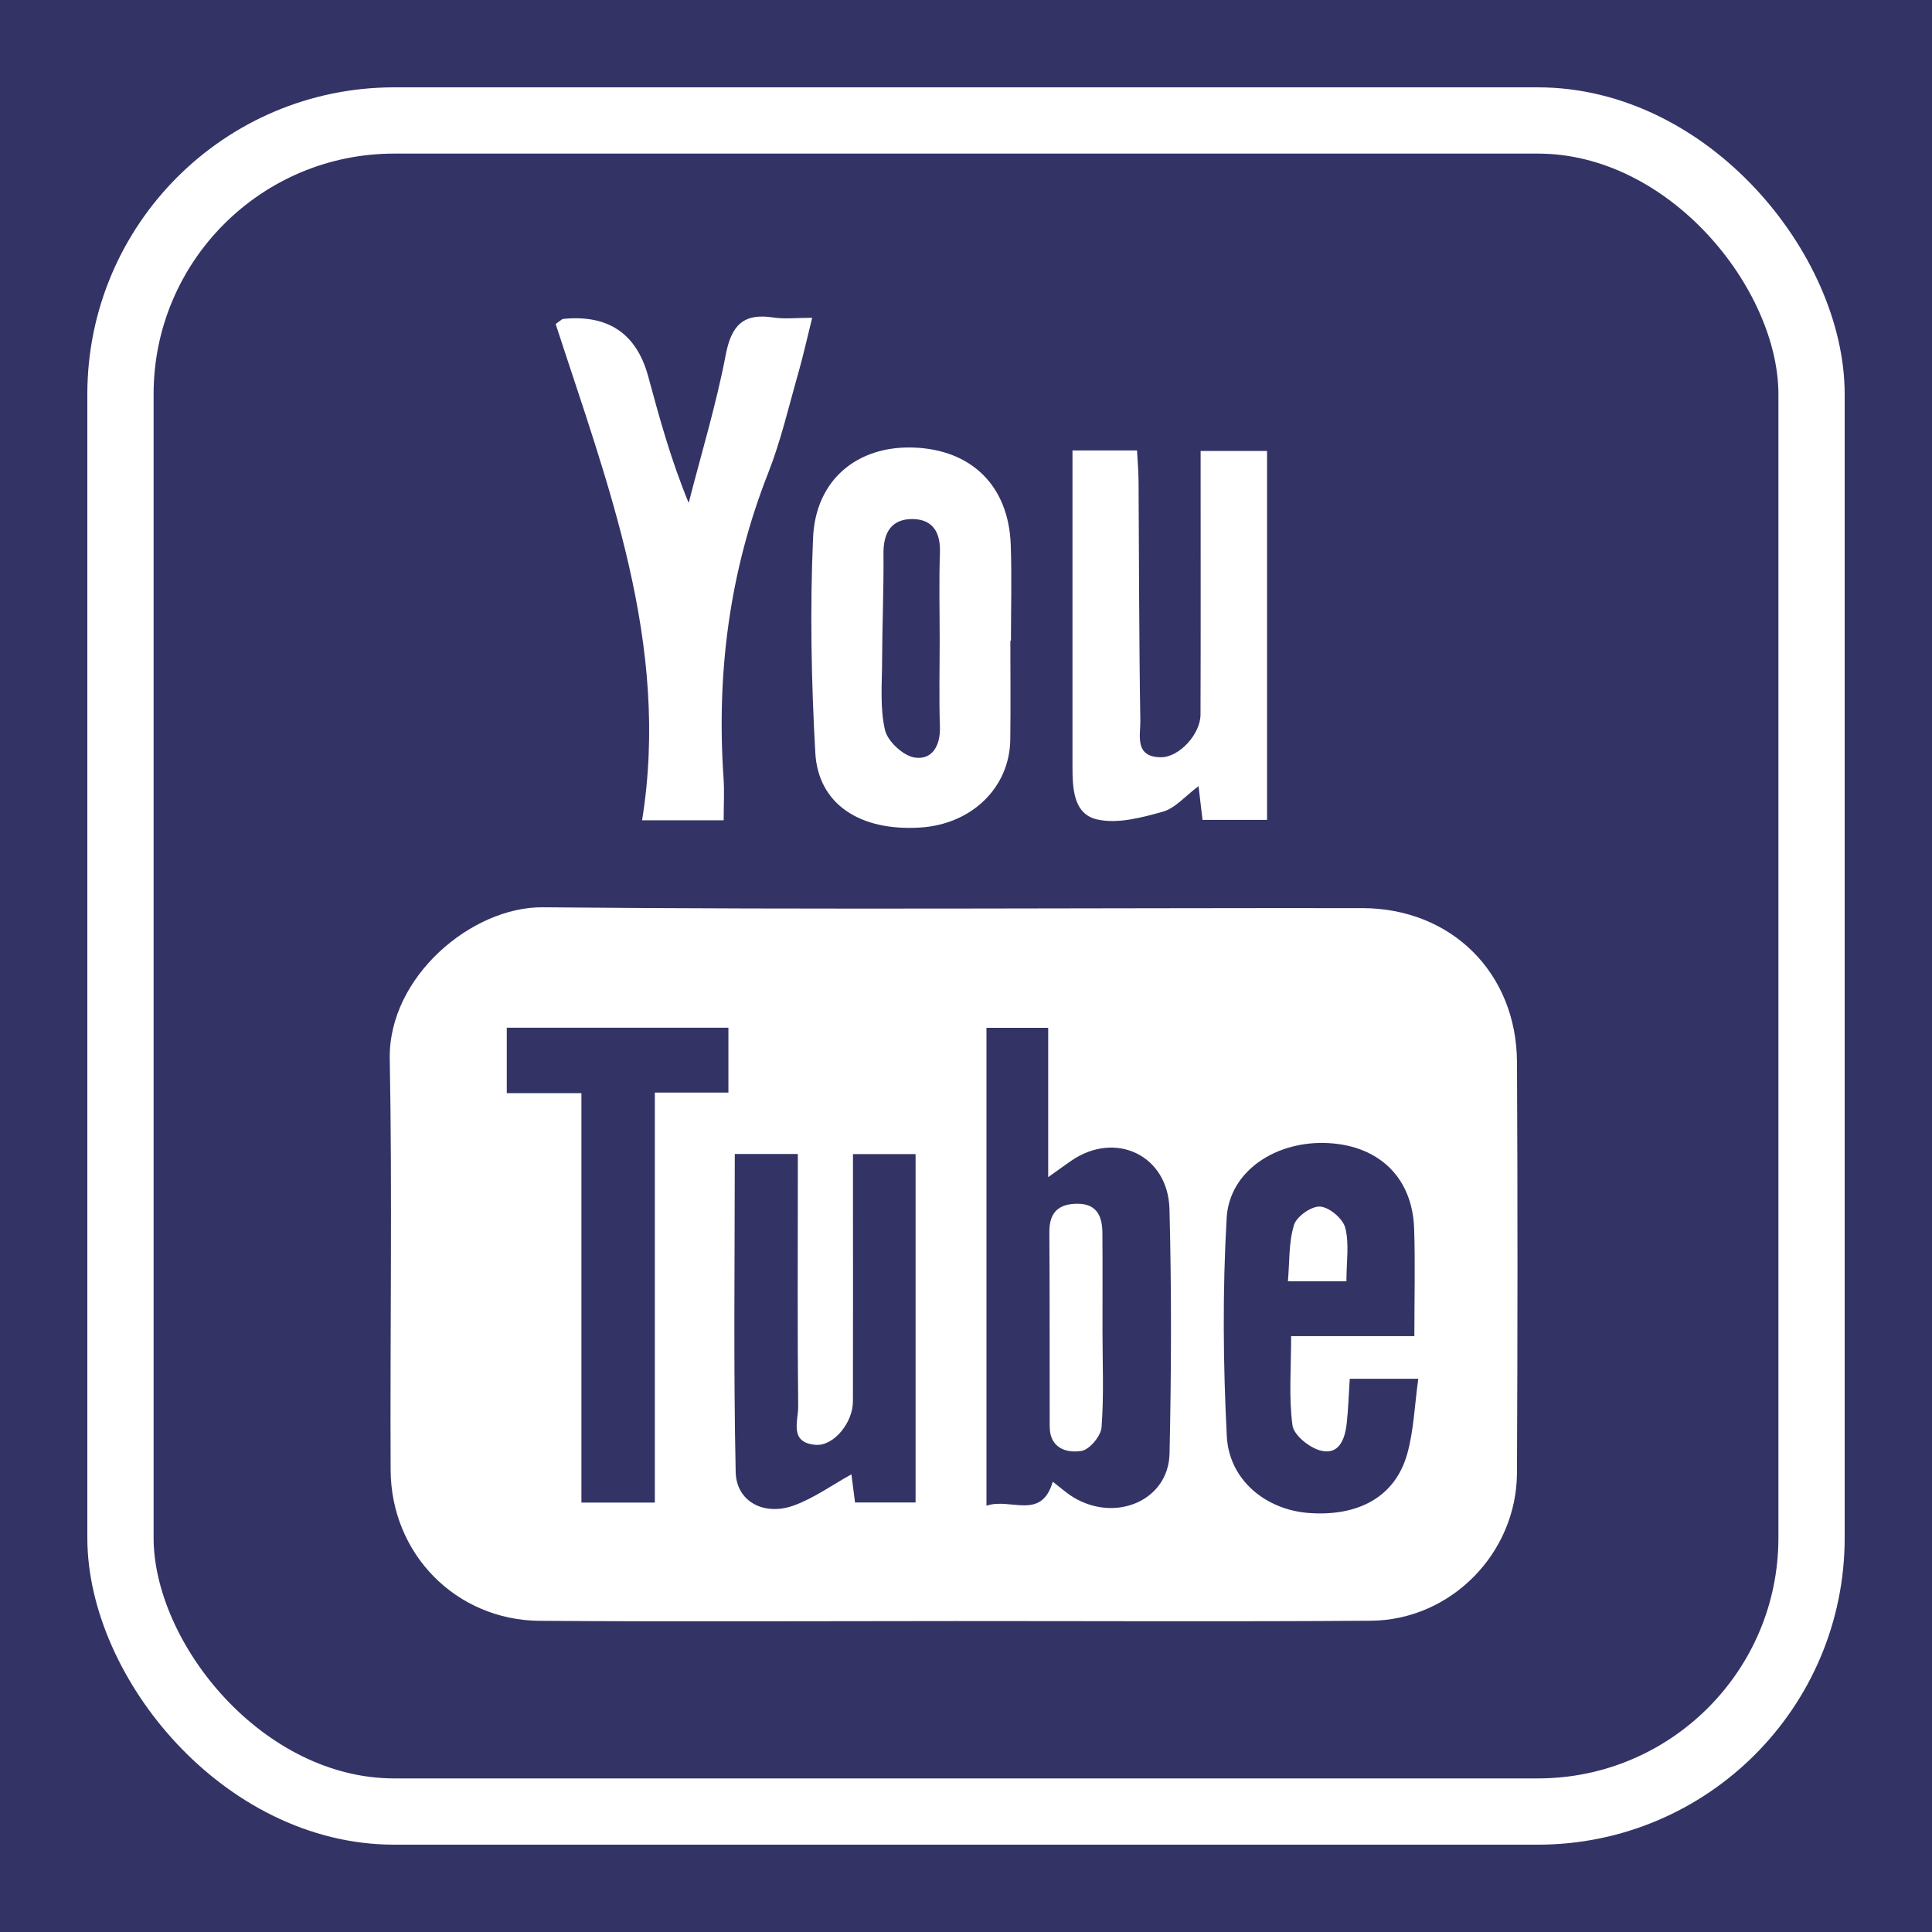 <?xml version="1.0" encoding="UTF-8"?> <svg xmlns="http://www.w3.org/2000/svg" viewBox="0 0 2332.51 2332.51"><defs><style> .cls-1 { stroke: #fff; stroke-miterlimit: 10; stroke-width: 80px; } .cls-1, .cls-2 { fill: #336; } .cls-3 { fill: #fff; } .cls-3, .cls-2 { stroke-width: 0px; } </style></defs><g id="Fram"><rect class="cls-2" width="2332.51" height="2332.51"></rect></g><g id="Bg"><rect class="cls-1" x="145.44" y="145.44" width="2041.64" height="2041.64" rx="330.49" ry="330.49"></rect></g><g id="Art"><g><path class="cls-3" d="M1151.58,1957.1c-166.63.04-333.27.89-499.9-.27-101-.7-179.6-80.67-180.07-182-.76-165.44,2.03-330.93-1.05-496.32-1.84-99.07,99.09-183.94,184.82-183.14,329.69,3.09,659.44.69,989.16,1.01,107.72.1,186.36,78.21,186.92,185.84.85,165.44.77,330.89-.03,496.33-.47,96.71-79.86,177.47-176.44,178.17-167.8,1.22-335.61.34-503.41.38ZM1270.99,1788.84c8.74,6.66,16.45,13.77,25.27,19.05,51.4,30.75,114.49,3.21,115.73-52.9,2.17-98.33,2.49-196.79-.06-295.1-1.7-65.43-65.36-95.16-118.68-58.46-7.26,5-14.38,10.22-27.76,19.76v-180.27h-74.53v576.95c29.15-10.11,66.15,18.54,80.04-29.03ZM1712.3,1664.63h-82.74c-1.28,19.56-1.75,36.98-3.72,54.23-2.15,18.77-9.24,38.26-31.69,32.37-13.5-3.54-32.16-18.59-33.75-30.45-4.56-34.03-1.61-69.06-1.61-107.67h148.77c0-45.94,1.13-87.92-.27-129.82-2.03-60.81-41.44-99.51-102.67-103.17-63.02-3.77-120.36,33.05-123.66,90.24-5.05,87.61-4.33,175.9.16,263.58,2.71,52.87,47.07,88.78,98.8,92.68,60.5,4.56,104.49-19.91,118.93-71.02,8.06-28.54,8.99-59.09,13.45-90.96ZM1029.81,1393.35c0,22.28,0,40.87,0,59.45,0,79.74.12,159.48-.08,239.23-.06,25.88-23.42,54.05-44.96,52.34-32.49-2.58-20.9-28.96-21.1-46.27-1-89.11-.46-178.24-.46-267.37v-37.53h-76.1c0,129.2-1.67,256.62,1.07,383.94.77,35.95,34.52,53.45,70.3,40.42,24.19-8.81,45.86-24.53,69.44-37.59,1.55,12.08,2.97,23.13,4.37,33.99h73.09v-420.61h-75.56ZM701.95,1319.75v494.32h88.64v-495h88.83v-78.3h-267.59v78.98h90.12Z"></path><path class="cls-3" d="M670.86,391.19c6.83-4.86,7.74-6.04,8.75-6.14q82.08-8.34,103.09,69.81c13.69,50.71,27.67,101.33,48.75,152.32,15.24-59.5,33.19-118.49,44.71-178.7,6.87-35.91,21.36-50.75,57.55-45.16,13.58,2.1,27.75.34,46.84.34-6.18,24.82-10.79,45.83-16.7,66.48-11.59,40.53-21.08,81.96-36.46,121.04-46.79,118.85-62.51,241.67-53.85,368.39,1.1,16.13.15,32.4.15,50.75h-98.5c34.25-212.49-41.32-404.95-104.33-599.12Z"></path><path class="cls-3" d="M1219.82,773.5c0,39.81.44,79.64-.1,119.44-.79,57.99-46.59,102.31-108.88,106.16-72.6,4.49-123.03-28.11-126.52-90.26-4.84-86.36-6.5-173.25-2.7-259.62,3.09-70.25,53.55-111.1,120.91-108.89,70.35,2.31,115.19,46.23,117.74,117.26,1.39,38.59.25,77.28.25,115.92-.23,0-.47,0-.7,0ZM1134.47,772.34c0-35.05-.92-70.13.32-105.14.85-24.02-8.38-40.03-32.34-40.52-25.64-.53-36.04,15.73-35.82,41.33.38,43.21-1.51,86.43-1.67,129.65-.1,28.01-2.71,56.93,3.48,83.67,3.17,13.7,22.03,31.17,35.87,33.27,21.02,3.19,31.21-14.31,30.45-37.12-1.16-35.01-.3-70.09-.29-105.14Z"></path><path class="cls-3" d="M1294.83,543.84h77.9c.66,12.79,1.78,25.14,1.86,37.49.66,96.21.55,192.44,2.15,288.64.29,17.46-7.53,44.05,24.77,44.27,22.07.15,47.79-27.86,47.87-51.39.33-92.7.14-185.4.14-278.11,0-12.68,0-25.37,0-40.31h80.2v445.42h-77.92c-1.3-11.12-2.73-23.29-4.78-40.75-16.03,11.94-28.11,26.65-43.13,30.86-25.67,7.2-54.86,15.01-79.5,9.32-28.9-6.67-29.56-38.42-29.57-64.89-.01-125.38,0-250.77,0-380.55Z"></path><path class="cls-3" d="M1331.04,1607.61c.02,38.6,1.8,77.34-1.14,115.72-.81,10.53-14.67,26.95-24.39,28.43-18.43,2.79-38.15-3.66-38.21-29.47-.19-78.36.13-156.73-.39-235.09-.16-24.01,11.81-34.03,34.28-33.91,23.21.12,29.59,15.44,29.74,35.01.31,39.77.09,79.54.11,119.31Z"></path><path class="cls-3" d="M1625.53,1546.92h-70.62c2.08-23.76.86-47.12,7.36-68.07,3.19-10.29,21.23-22.94,31.61-22.15,11.13.85,27.44,14.62,30.27,25.63,4.97,19.35,1.39,40.9,1.39,64.59Z"></path></g></g></svg> 